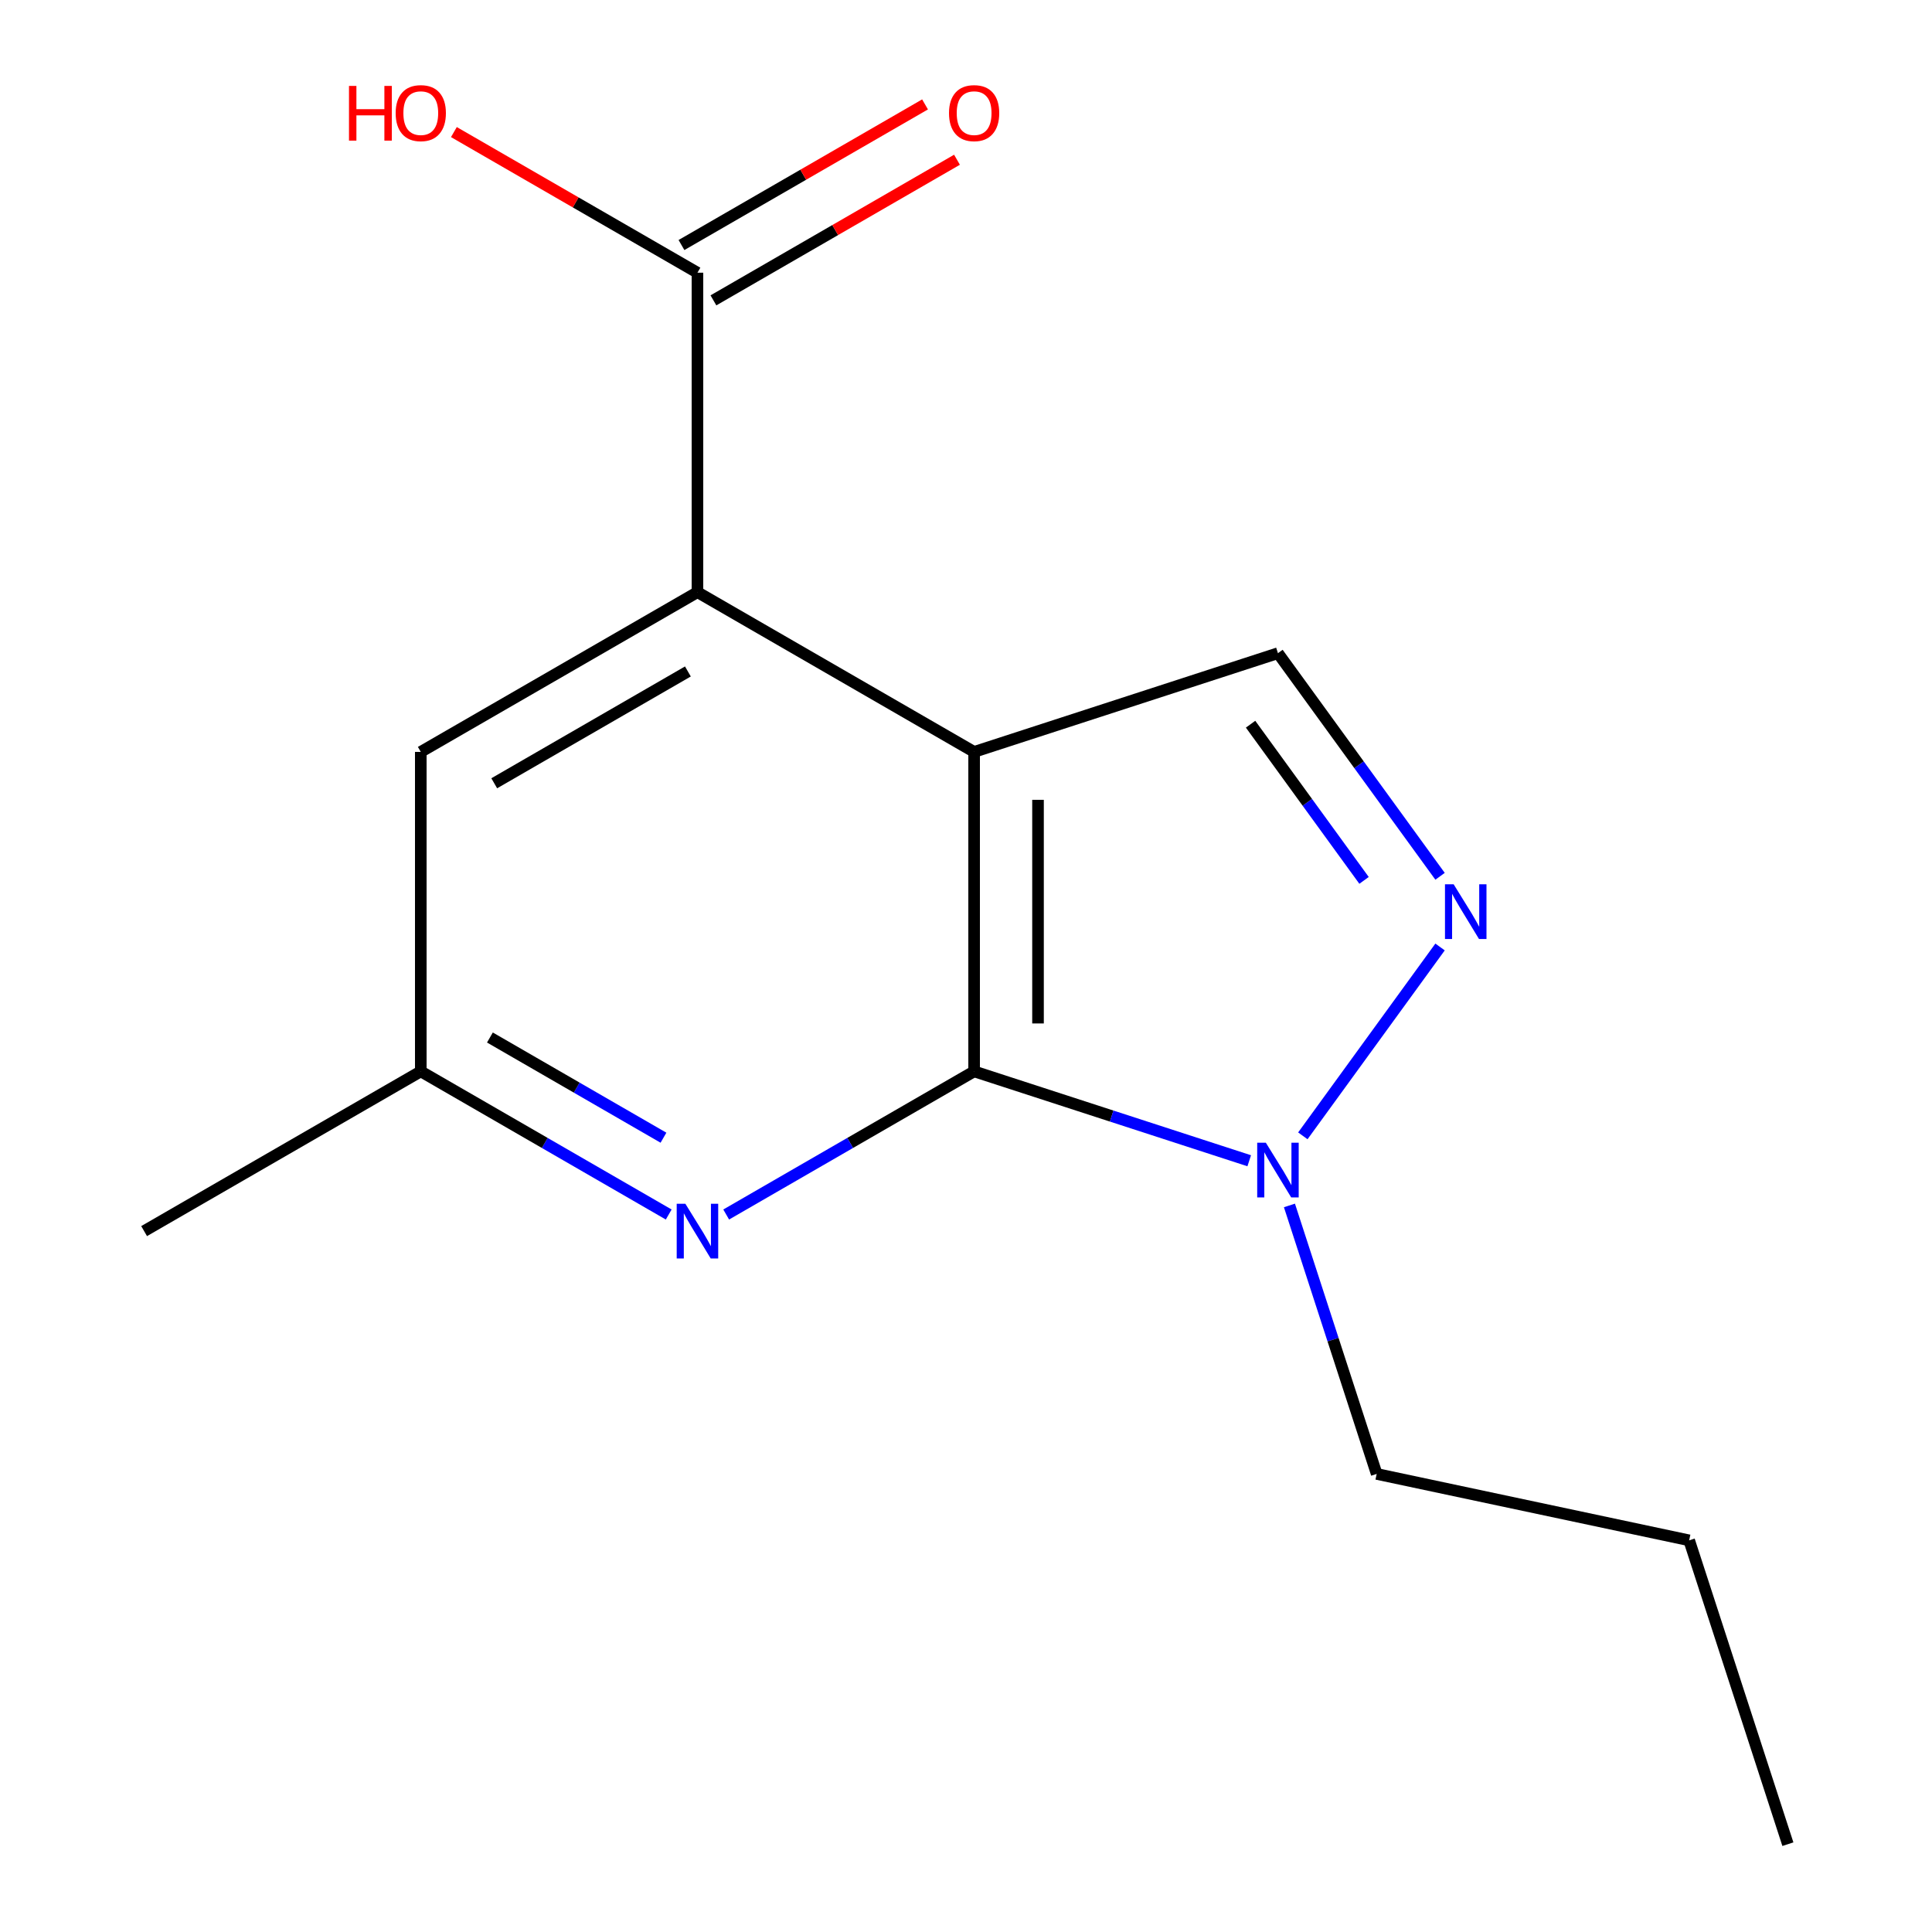 <?xml version='1.0' encoding='iso-8859-1'?>
<svg version='1.1' baseProfile='full'
              xmlns='http://www.w3.org/2000/svg'
                      xmlns:rdkit='http://www.rdkit.org/xml'
                      xmlns:xlink='http://www.w3.org/1999/xlink'
                  xml:space='preserve'
width='1000px' height='1000px' viewBox='0 0 1000 1000'>
<!-- END OF HEADER -->
<rect style='opacity:1.0;fill:#FFFFFF;stroke:none' width='1000' height='1000' x='0' y='0'> </rect>
<path class='bond-0' d='M 504.203,389.184 L 504.203,554.54' style='fill:none;fill-rule:evenodd;stroke:#000000;stroke-width:6px;stroke-linecap:butt;stroke-linejoin:miter;stroke-opacity:1' />
<path class='bond-0' d='M 537.275,413.987 L 537.275,529.737' style='fill:none;fill-rule:evenodd;stroke:#000000;stroke-width:6px;stroke-linecap:butt;stroke-linejoin:miter;stroke-opacity:1' />
<path class='bond-2' d='M 504.203,389.184 L 361,306.505' style='fill:none;fill-rule:evenodd;stroke:#000000;stroke-width:6px;stroke-linecap:butt;stroke-linejoin:miter;stroke-opacity:1' />
<path class='bond-4' d='M 504.203,389.184 L 661.467,338.086' style='fill:none;fill-rule:evenodd;stroke:#000000;stroke-width:6px;stroke-linecap:butt;stroke-linejoin:miter;stroke-opacity:1' />
<path class='bond-3' d='M 504.203,554.54 L 575.398,577.673' style='fill:none;fill-rule:evenodd;stroke:#000000;stroke-width:6px;stroke-linecap:butt;stroke-linejoin:miter;stroke-opacity:1' />
<path class='bond-3' d='M 575.398,577.673 L 646.593,600.806' style='fill:none;fill-rule:evenodd;stroke:#0000FF;stroke-width:6px;stroke-linecap:butt;stroke-linejoin:miter;stroke-opacity:1' />
<path class='bond-5' d='M 504.203,554.54 L 440.039,591.586' style='fill:none;fill-rule:evenodd;stroke:#000000;stroke-width:6px;stroke-linecap:butt;stroke-linejoin:miter;stroke-opacity:1' />
<path class='bond-5' d='M 440.039,591.586 L 375.874,628.631' style='fill:none;fill-rule:evenodd;stroke:#0000FF;stroke-width:6px;stroke-linecap:butt;stroke-linejoin:miter;stroke-opacity:1' />
<path class='bond-1' d='M 745.37,453.568 L 703.418,395.827' style='fill:none;fill-rule:evenodd;stroke:#0000FF;stroke-width:6px;stroke-linecap:butt;stroke-linejoin:miter;stroke-opacity:1' />
<path class='bond-1' d='M 703.418,395.827 L 661.467,338.086' style='fill:none;fill-rule:evenodd;stroke:#000000;stroke-width:6px;stroke-linecap:butt;stroke-linejoin:miter;stroke-opacity:1' />
<path class='bond-1' d='M 706.029,455.685 L 676.663,415.266' style='fill:none;fill-rule:evenodd;stroke:#0000FF;stroke-width:6px;stroke-linecap:butt;stroke-linejoin:miter;stroke-opacity:1' />
<path class='bond-1' d='M 676.663,415.266 L 647.297,374.847' style='fill:none;fill-rule:evenodd;stroke:#000000;stroke-width:6px;stroke-linecap:butt;stroke-linejoin:miter;stroke-opacity:1' />
<path class='bond-15' d='M 745.37,490.156 L 674.347,587.91' style='fill:none;fill-rule:evenodd;stroke:#0000FF;stroke-width:6px;stroke-linecap:butt;stroke-linejoin:miter;stroke-opacity:1' />
<path class='bond-6' d='M 361,306.505 L 361,141.148' style='fill:none;fill-rule:evenodd;stroke:#000000;stroke-width:6px;stroke-linecap:butt;stroke-linejoin:miter;stroke-opacity:1' />
<path class='bond-7' d='M 361,306.505 L 217.797,389.184' style='fill:none;fill-rule:evenodd;stroke:#000000;stroke-width:6px;stroke-linecap:butt;stroke-linejoin:miter;stroke-opacity:1' />
<path class='bond-7' d='M 356.055,347.548 L 255.813,405.423' style='fill:none;fill-rule:evenodd;stroke:#000000;stroke-width:6px;stroke-linecap:butt;stroke-linejoin:miter;stroke-opacity:1' />
<path class='bond-11' d='M 667.411,623.932 L 689.988,693.417' style='fill:none;fill-rule:evenodd;stroke:#0000FF;stroke-width:6px;stroke-linecap:butt;stroke-linejoin:miter;stroke-opacity:1' />
<path class='bond-11' d='M 689.988,693.417 L 712.565,762.902' style='fill:none;fill-rule:evenodd;stroke:#000000;stroke-width:6px;stroke-linecap:butt;stroke-linejoin:miter;stroke-opacity:1' />
<path class='bond-16' d='M 346.126,628.631 L 281.961,591.586' style='fill:none;fill-rule:evenodd;stroke:#0000FF;stroke-width:6px;stroke-linecap:butt;stroke-linejoin:miter;stroke-opacity:1' />
<path class='bond-16' d='M 281.961,591.586 L 217.797,554.54' style='fill:none;fill-rule:evenodd;stroke:#000000;stroke-width:6px;stroke-linecap:butt;stroke-linejoin:miter;stroke-opacity:1' />
<path class='bond-16' d='M 343.412,588.877 L 298.497,562.945' style='fill:none;fill-rule:evenodd;stroke:#0000FF;stroke-width:6px;stroke-linecap:butt;stroke-linejoin:miter;stroke-opacity:1' />
<path class='bond-16' d='M 298.497,562.945 L 253.582,537.013' style='fill:none;fill-rule:evenodd;stroke:#000000;stroke-width:6px;stroke-linecap:butt;stroke-linejoin:miter;stroke-opacity:1' />
<path class='bond-9' d='M 369.268,155.469 L 432.303,119.076' style='fill:none;fill-rule:evenodd;stroke:#000000;stroke-width:6px;stroke-linecap:butt;stroke-linejoin:miter;stroke-opacity:1' />
<path class='bond-9' d='M 432.303,119.076 L 495.337,82.683' style='fill:none;fill-rule:evenodd;stroke:#FF0000;stroke-width:6px;stroke-linecap:butt;stroke-linejoin:miter;stroke-opacity:1' />
<path class='bond-9' d='M 352.732,126.828 L 415.767,90.435' style='fill:none;fill-rule:evenodd;stroke:#000000;stroke-width:6px;stroke-linecap:butt;stroke-linejoin:miter;stroke-opacity:1' />
<path class='bond-9' d='M 415.767,90.435 L 478.801,54.042' style='fill:none;fill-rule:evenodd;stroke:#FF0000;stroke-width:6px;stroke-linecap:butt;stroke-linejoin:miter;stroke-opacity:1' />
<path class='bond-10' d='M 361,141.148 L 297.965,104.755' style='fill:none;fill-rule:evenodd;stroke:#000000;stroke-width:6px;stroke-linecap:butt;stroke-linejoin:miter;stroke-opacity:1' />
<path class='bond-10' d='M 297.965,104.755 L 234.931,68.362' style='fill:none;fill-rule:evenodd;stroke:#FF0000;stroke-width:6px;stroke-linecap:butt;stroke-linejoin:miter;stroke-opacity:1' />
<path class='bond-8' d='M 217.797,389.184 L 217.797,554.54' style='fill:none;fill-rule:evenodd;stroke:#000000;stroke-width:6px;stroke-linecap:butt;stroke-linejoin:miter;stroke-opacity:1' />
<path class='bond-12' d='M 217.797,554.54 L 74.594,637.219' style='fill:none;fill-rule:evenodd;stroke:#000000;stroke-width:6px;stroke-linecap:butt;stroke-linejoin:miter;stroke-opacity:1' />
<path class='bond-13' d='M 712.565,762.902 L 874.308,797.282' style='fill:none;fill-rule:evenodd;stroke:#000000;stroke-width:6px;stroke-linecap:butt;stroke-linejoin:miter;stroke-opacity:1' />
<path class='bond-14' d='M 874.308,797.282 L 925.406,954.545' style='fill:none;fill-rule:evenodd;stroke:#000000;stroke-width:6px;stroke-linecap:butt;stroke-linejoin:miter;stroke-opacity:1' />
<path  class='atom-2' d='M 752.401 457.702
L 761.681 472.702
Q 762.601 474.182, 764.081 476.862
Q 765.561 479.542, 765.641 479.702
L 765.641 457.702
L 769.401 457.702
L 769.401 486.022
L 765.521 486.022
L 755.561 469.622
Q 754.401 467.702, 753.161 465.502
Q 751.961 463.302, 751.601 462.622
L 751.601 486.022
L 747.921 486.022
L 747.921 457.702
L 752.401 457.702
' fill='#0000FF'/>
<path  class='atom-4' d='M 655.207 591.479
L 664.487 606.479
Q 665.407 607.959, 666.887 610.639
Q 668.367 613.319, 668.447 613.479
L 668.447 591.479
L 672.207 591.479
L 672.207 619.799
L 668.327 619.799
L 658.367 603.399
Q 657.207 601.479, 655.967 599.279
Q 654.767 597.079, 654.407 596.399
L 654.407 619.799
L 650.727 619.799
L 650.727 591.479
L 655.207 591.479
' fill='#0000FF'/>
<path  class='atom-6' d='M 354.74 623.059
L 364.02 638.059
Q 364.94 639.539, 366.42 642.219
Q 367.9 644.899, 367.98 645.059
L 367.98 623.059
L 371.74 623.059
L 371.74 651.379
L 367.86 651.379
L 357.9 634.979
Q 356.74 633.059, 355.5 630.859
Q 354.3 628.659, 353.94 627.979
L 353.94 651.379
L 350.26 651.379
L 350.26 623.059
L 354.74 623.059
' fill='#0000FF'/>
<path  class='atom-10' d='M 491.203 58.55
Q 491.203 51.75, 494.563 47.95
Q 497.923 44.15, 504.203 44.15
Q 510.483 44.15, 513.843 47.95
Q 517.203 51.75, 517.203 58.55
Q 517.203 65.43, 513.803 69.35
Q 510.403 73.23, 504.203 73.23
Q 497.963 73.23, 494.563 69.35
Q 491.203 65.47, 491.203 58.55
M 504.203 70.03
Q 508.523 70.03, 510.843 67.15
Q 513.203 64.23, 513.203 58.55
Q 513.203 52.99, 510.843 50.19
Q 508.523 47.35, 504.203 47.35
Q 499.883 47.35, 497.523 50.15
Q 495.203 52.95, 495.203 58.55
Q 495.203 64.27, 497.523 67.15
Q 499.883 70.03, 504.203 70.03
' fill='#FF0000'/>
<path  class='atom-11' d='M 180.637 44.47
L 184.477 44.47
L 184.477 56.51
L 198.957 56.51
L 198.957 44.47
L 202.797 44.47
L 202.797 72.79
L 198.957 72.79
L 198.957 59.71
L 184.477 59.71
L 184.477 72.79
L 180.637 72.79
L 180.637 44.47
' fill='#FF0000'/>
<path  class='atom-11' d='M 204.797 58.55
Q 204.797 51.75, 208.157 47.95
Q 211.517 44.15, 217.797 44.15
Q 224.077 44.15, 227.437 47.95
Q 230.797 51.75, 230.797 58.55
Q 230.797 65.43, 227.397 69.35
Q 223.997 73.23, 217.797 73.23
Q 211.557 73.23, 208.157 69.35
Q 204.797 65.47, 204.797 58.55
M 217.797 70.03
Q 222.117 70.03, 224.437 67.15
Q 226.797 64.23, 226.797 58.55
Q 226.797 52.99, 224.437 50.19
Q 222.117 47.35, 217.797 47.35
Q 213.477 47.35, 211.117 50.15
Q 208.797 52.95, 208.797 58.55
Q 208.797 64.27, 211.117 67.15
Q 213.477 70.03, 217.797 70.03
' fill='#FF0000'/>
</svg>
